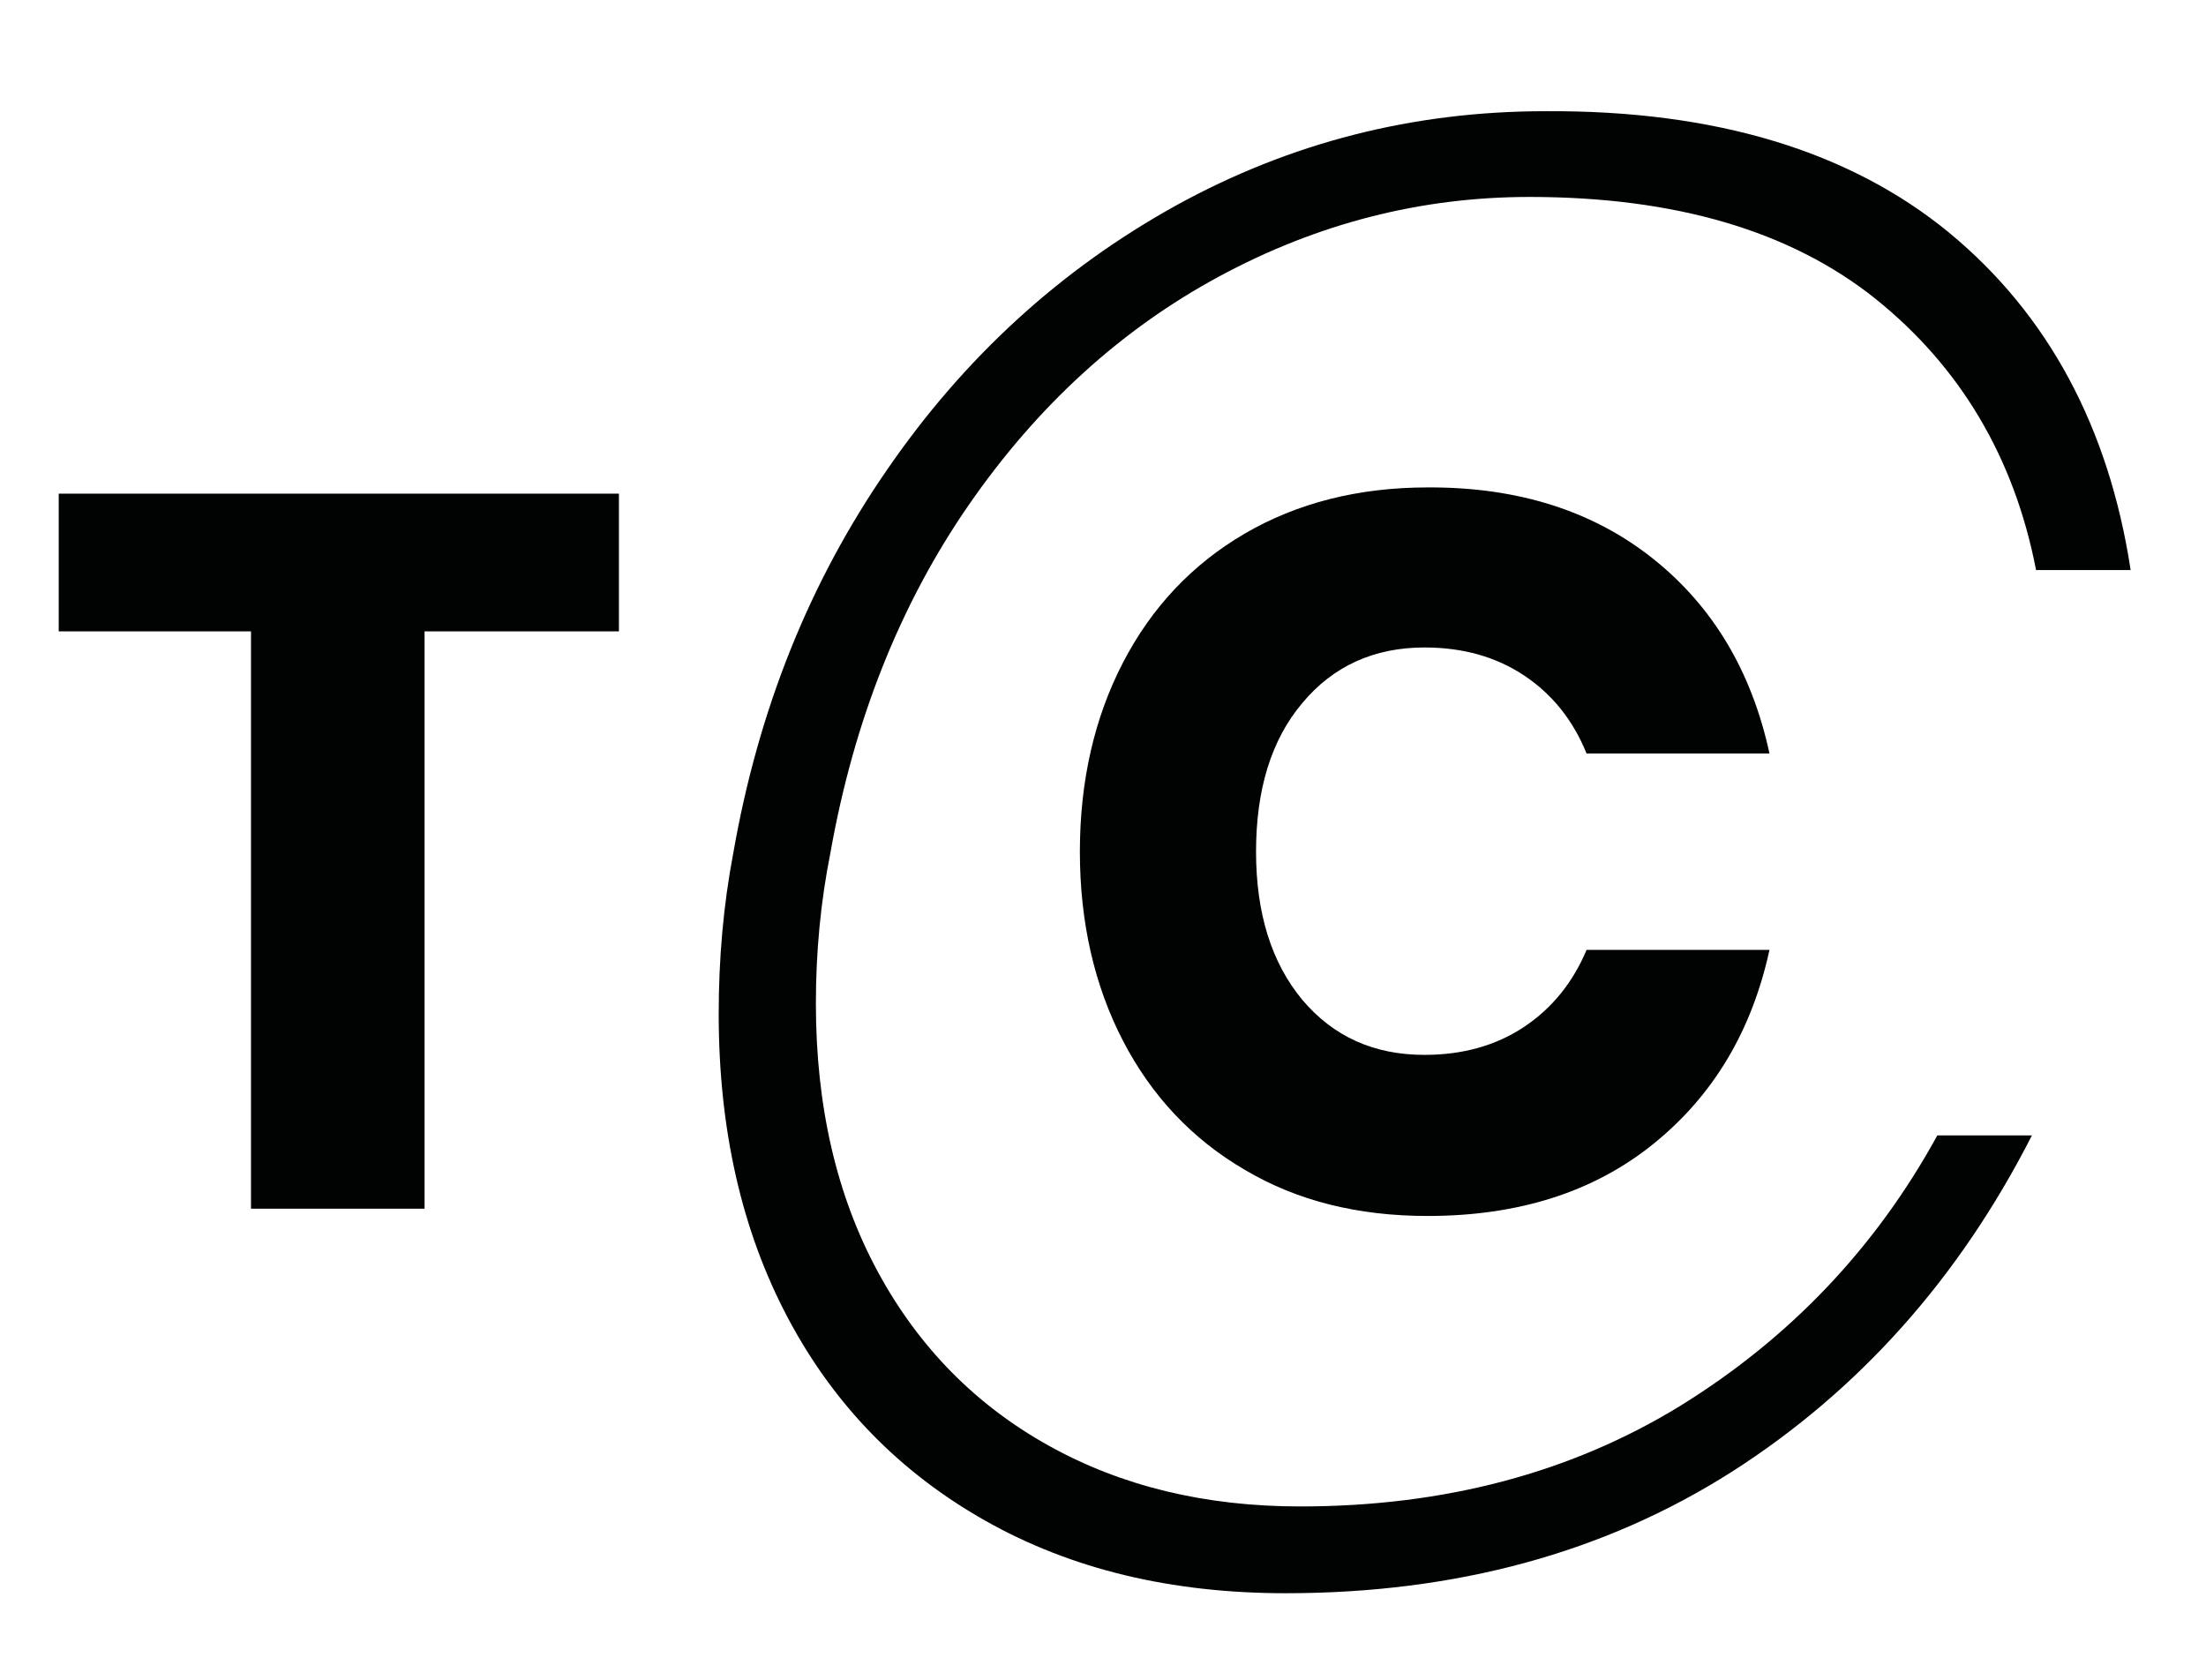 <?xml version="1.0" encoding="utf-8"?>
<!-- Generator: Adobe Illustrator 22.0.0, SVG Export Plug-In . SVG Version: 6.00 Build 0)  -->
<svg version="1.1" id="Laag_1" xmlns="http://www.w3.org/2000/svg" xmlns:xlink="http://www.w3.org/1999/xlink" x="0px" y="0px"
	 viewBox="0 0 424.5 323.3" style="enable-background:new 0 0 424.5 323.3;" xml:space="preserve">
<style type="text/css">
	.st0{fill:#010202;}
	.st1{clip-path:url(#SVGID_2_);fill:#010202;}
</style>
<polygon class="st0" points="119.1,95 119.1,121.5 81.7,121.5 81.7,232.6 48.3,232.6 48.3,121.5 11.3,121.5 11.3,95 119.1,95 "/>
<g>
	<defs>
		<rect id="SVGID_1_" width="424.5" height="323.3"/>
	</defs>
	<clipPath id="SVGID_2_">
		<use xlink:href="#SVGID_1_"  style="overflow:visible;"/>
	</clipPath>
	<path class="st1" d="M375.1,44.8c19,15.7,30.7,37.4,34.9,64.9h-18.2c-4.2-21.7-14.6-39.1-30.9-52.2c-16.4-13.1-38.6-19.6-66.6-19.6
		c-20.9,0-40.8,5.1-59.7,15.3c-18.9,10.2-35,24.9-48.2,44s-22.1,41.5-26.6,66.9c-1.9,9.5-2.8,19.2-2.8,29c0,19.8,4,37,11.9,51.6
		c7.9,14.6,18.9,25.7,32.9,33.5c14,7.8,30.1,11.7,48.4,11.7c27.8,0,52.2-6.5,73.2-19.4c21-13,37.5-30.3,49.4-52H391
		c-14,27.5-33.3,49.1-57.7,64.7c-24.5,15.6-53.1,23.4-85.9,23.4c-22,0-41.2-4.6-57.7-13.9c-16.5-9.3-29.2-22.3-38.1-39.1
		c-8.9-16.8-13.3-36.3-13.3-58.5c0-10.6,0.9-20.9,2.8-30.9c4.8-27.5,14.6-52.1,29.6-73.8c14.9-21.7,33.5-38.6,55.5-50.8
		c22.1-12.2,45.8-18.2,71.2-18.2C330.1,21.2,356,29.1,375.1,44.8L375.1,44.8z"/>
	<path class="st1" d="M318.2,107.6c11.5,9.2,18.9,21.7,22.3,37.4h-35.2c-2.6-6.4-6.6-11.4-12-15c-5.4-3.6-11.8-5.4-19.2-5.4
		c-9.7,0-17.6,3.6-23.5,10.7c-6,7.1-8.9,16.7-8.9,28.6s3,21.4,8.9,28.5c6,7.1,13.8,10.6,23.5,10.6c7.4,0,13.8-1.8,19.2-5.4
		c5.4-3.6,9.4-8.6,12-14.8h35.2c-3.4,15.6-10.8,28-22.3,37.3c-11.5,9.3-26,13.9-43.5,13.9c-13.4,0-25.1-2.9-35.2-8.9
		c-10.1-5.9-17.9-14.2-23.4-24.8c-5.5-10.6-8.3-22.8-8.3-36.4s2.8-25.8,8.3-36.4c5.5-10.6,13.3-18.9,23.4-24.8s21.9-8.9,35.2-8.9
		C292.2,93.7,306.7,98.4,318.2,107.6"/>
</g>
</svg>
